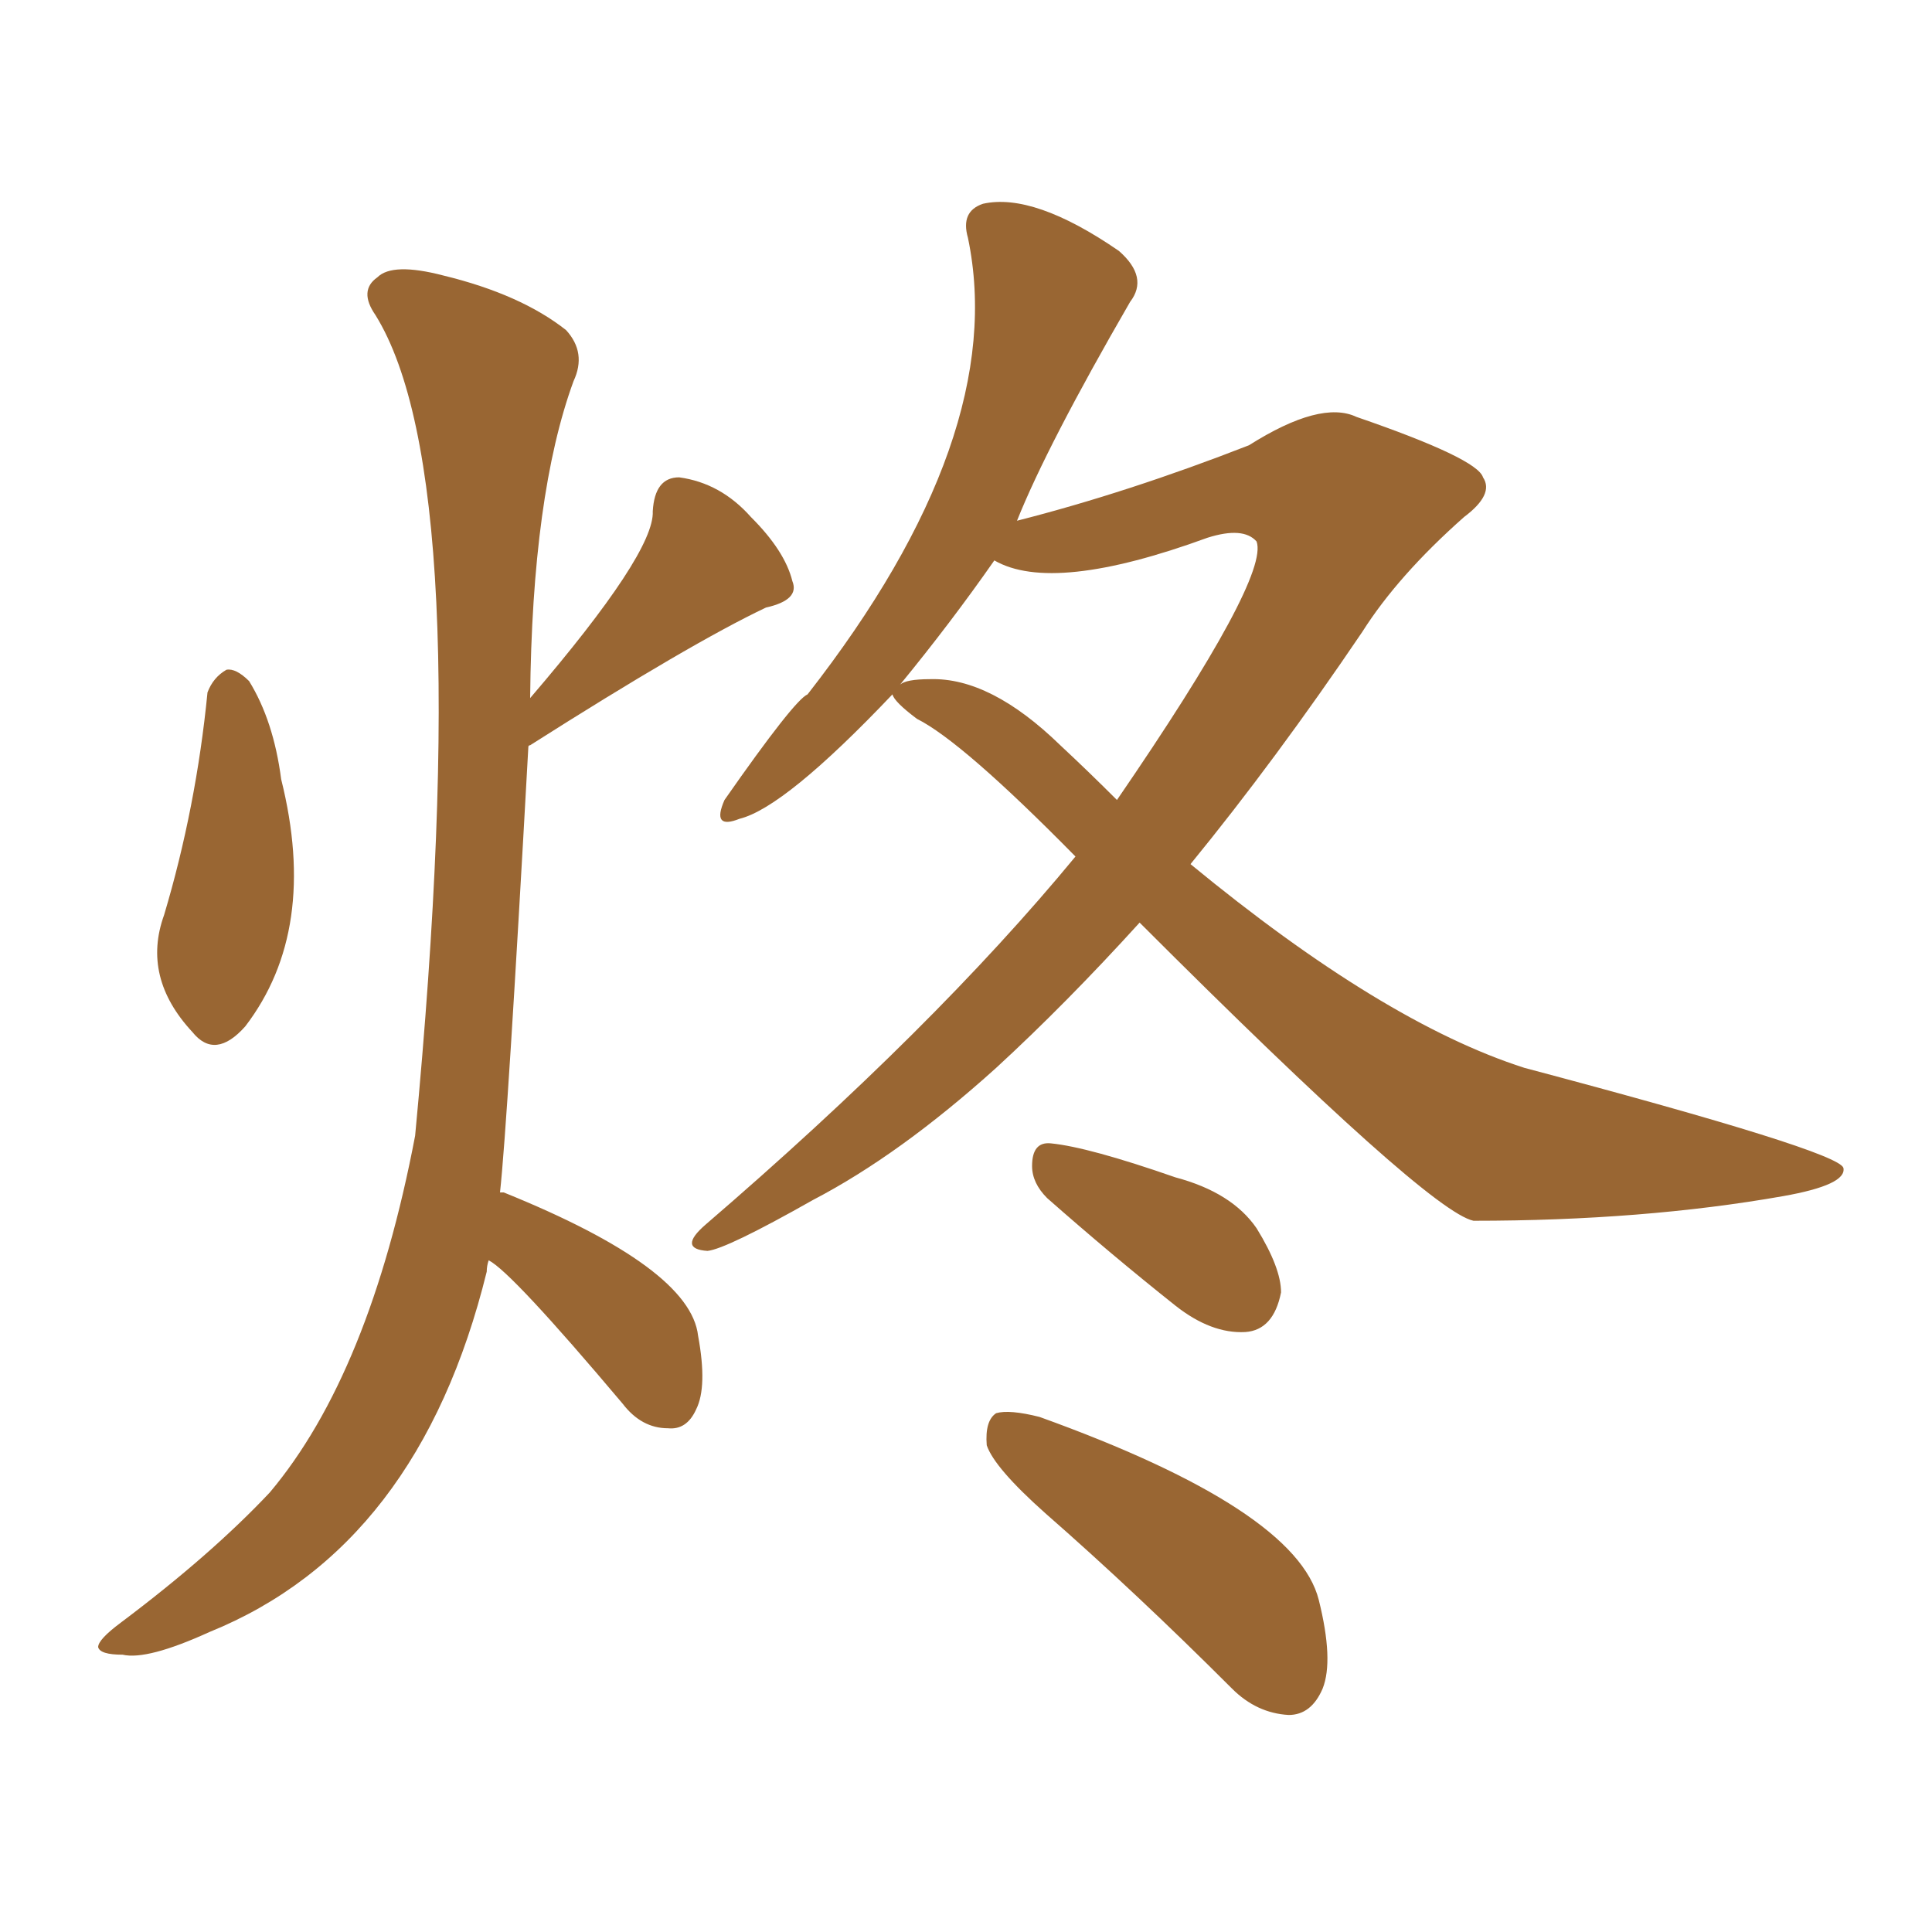 <svg xmlns="http://www.w3.org/2000/svg" xmlns:xlink="http://www.w3.org/1999/xlink" width="150" height="150"><path fill="#996633" padding="10" d="M16.11 53.76L16.11 53.76Q16.55 52.59 17.58 52.00L17.58 52.00Q18.31 51.86 19.34 52.88L19.34 52.88Q21.24 55.96 21.83 60.50L21.83 60.50Q24.76 72.22 19.04 79.69L19.04 79.69Q16.70 82.32 14.94 80.13L14.94 80.13Q10.99 75.88 12.74 71.04L12.74 71.04Q15.23 62.70 16.11 53.76ZM37.94 97.85L37.94 97.85Q37.79 98.29 37.79 98.73L37.79 98.73Q32.52 120.12 16.26 126.71L16.26 126.71Q11.43 128.91 9.52 128.47L9.52 128.47Q7.76 128.47 7.62 127.88L7.62 127.88Q7.62 127.29 9.38 125.98L9.38 125.98Q16.41 120.70 20.95 115.87L20.95 115.87Q28.71 106.64 32.23 88.18L32.23 88.18Q37.06 37.21 29.15 24.46L29.15 24.46Q27.83 22.56 29.30 21.53L29.30 21.53Q30.47 20.36 34.42 21.39L34.42 21.39Q40.43 22.85 43.95 25.63L43.95 25.63Q45.56 27.39 44.53 29.59L44.53 29.59Q41.31 38.38 41.16 54.20L41.16 54.20Q50.83 42.92 50.68 39.70L50.68 39.70Q50.83 37.06 52.73 37.06L52.73 37.06Q55.96 37.50 58.30 40.14L58.30 40.14Q60.94 42.77 61.52 45.12L61.52 45.12Q62.11 46.58 59.47 47.17L59.47 47.17Q53.61 49.95 41.16 57.86L41.16 57.86Q41.02 57.86 41.02 58.01L41.02 58.01Q39.40 87.30 38.82 92.58L38.82 92.58Q39.11 92.58 39.11 92.58L39.11 92.58Q53.61 98.44 54.20 103.71L54.20 103.71Q54.93 107.67 54.05 109.42L54.05 109.42Q53.32 111.04 51.86 110.89L51.86 110.89Q49.80 110.89 48.34 108.98L48.34 108.98Q39.70 98.73 37.94 97.85ZM88.48 71.63L88.48 71.63Q82.76 77.93 77.34 82.91L77.34 82.91Q69.87 89.65 63.13 93.16L63.13 93.16Q56.40 96.97 54.93 97.12L54.93 97.12Q52.59 96.97 54.79 95.07L54.79 95.07Q72.51 79.83 83.50 66.50L83.50 66.50Q74.71 57.57 71.19 55.81L71.19 55.81Q69.43 54.49 69.29 53.91L69.29 53.91Q60.94 62.70 57.42 63.57L57.42 63.57Q55.22 64.45 56.25 62.11L56.25 62.11Q61.67 54.35 62.70 53.91L62.70 53.91Q78.37 33.84 75.15 18.46L75.15 18.46Q74.56 16.41 76.32 15.82L76.32 15.82Q80.27 14.94 86.87 19.48L86.87 19.48Q89.21 21.53 87.74 23.44L87.74 23.44Q81.30 34.57 78.96 40.43L78.96 40.43Q87.60 38.23 96.97 34.57L96.97 34.57Q102.54 31.05 105.32 32.37L105.32 32.37Q114.70 35.60 115.14 37.06L115.14 37.06Q116.02 38.38 113.67 40.14L113.67 40.14Q108.54 44.68 105.76 49.07L105.76 49.07Q99.02 59.03 92.43 67.09L92.43 67.09Q107.37 79.39 118.36 82.91L118.36 82.91Q142.68 89.36 143.12 90.67L143.12 90.67Q143.41 91.99 138.43 92.87L138.43 92.87Q127.59 94.78 114.40 94.78L114.40 94.78Q110.89 94.04 88.48 71.63ZM82.32 57.86L82.32 57.86Q84.52 59.91 86.72 62.11L86.72 62.11Q98.58 44.82 97.56 42.04L97.56 42.04Q96.53 40.87 93.75 41.75L93.75 41.75Q81.74 46.14 77.20 43.51L77.20 43.51Q73.83 48.34 69.87 53.17L69.87 53.17Q70.31 52.73 72.22 52.73L72.22 52.73Q76.90 52.59 82.32 57.86ZM81.30 93.02L81.30 93.02Q80.13 91.85 80.13 90.53L80.13 90.53Q80.13 88.62 81.59 88.77L81.59 88.77Q84.52 89.06 91.26 91.41L91.26 91.41Q95.65 92.58 97.56 95.36L97.56 95.36Q99.46 98.44 99.46 100.34L99.46 100.34Q98.88 103.27 96.68 103.42L96.68 103.42Q94.04 103.56 91.26 101.37L91.26 101.37Q86.28 97.41 81.30 93.02ZM81.15 117.48L81.15 117.48L81.15 117.48Q77.20 113.96 76.61 112.21L76.61 112.21Q76.46 110.30 77.34 109.72L77.34 109.72Q78.37 109.42 80.71 110.01L80.71 110.01Q100.63 117.19 102.39 124.22L102.39 124.22Q103.56 128.91 102.69 131.10L102.69 131.10Q101.81 133.15 100.05 133.15L100.05 133.15Q97.56 133.01 95.65 131.10L95.65 131.10Q88.18 123.63 81.15 117.48Z"/></svg>